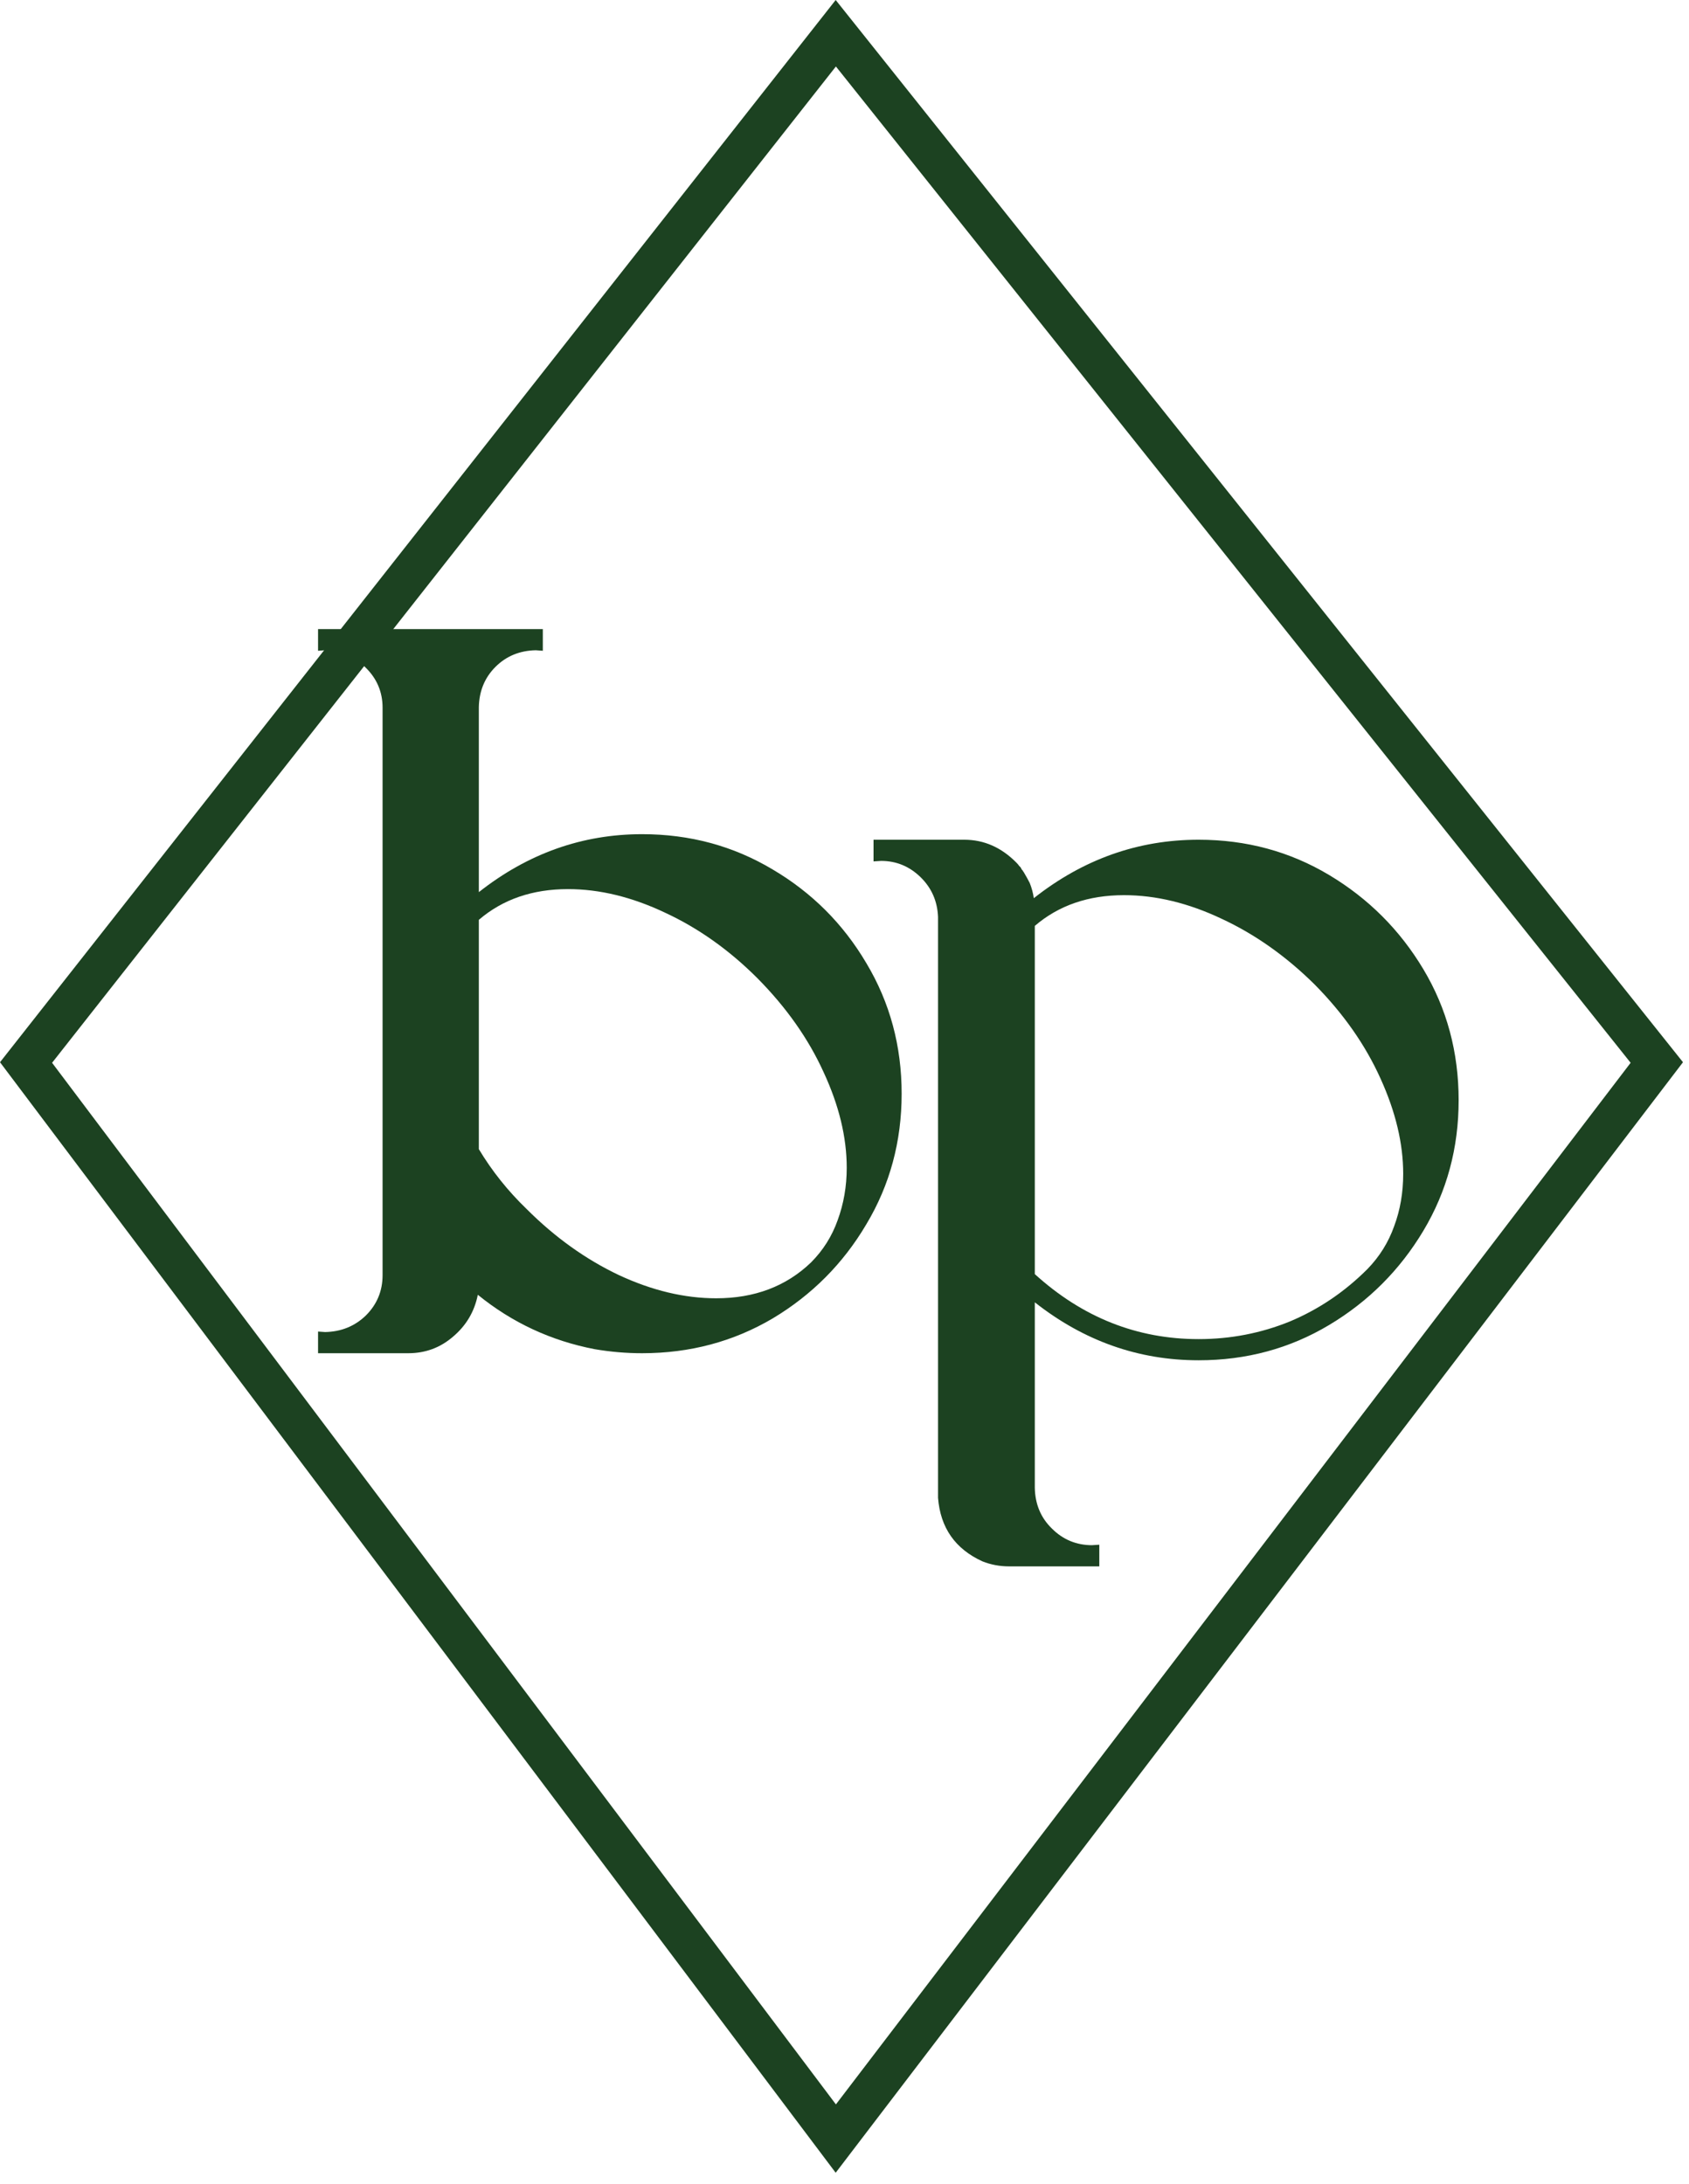 <?xml version="1.0" encoding="UTF-8"?> <svg xmlns="http://www.w3.org/2000/svg" width="116" height="150" viewBox="0 0 116 150" fill="none"><path d="M57.402 146.891L1.789 72.98L57.402 2.283L113.789 72.98L57.402 146.891Z" stroke="#1C4221" stroke-width="2.835"></path><path d="M22.329 44.664L21.844 44.699V43.21H37.281V44.699L36.797 44.664C35.689 44.687 34.766 45.068 34.028 45.806C33.289 46.544 32.909 47.468 32.886 48.575V61.278C36.255 58.624 39.993 57.297 44.1 57.297C47.377 57.297 50.365 58.105 53.065 59.72C55.764 61.312 57.91 63.458 59.502 66.158C61.118 68.858 61.925 71.846 61.925 75.123C61.925 78.399 61.118 81.388 59.502 84.087C57.91 86.787 55.764 88.945 53.065 90.56C50.365 92.152 47.377 92.948 44.1 92.948C43.016 92.948 41.931 92.856 40.846 92.671C37.847 92.094 35.17 90.848 32.816 88.933C32.586 90.087 32.02 91.044 31.12 91.806C30.244 92.567 29.217 92.948 28.04 92.948H21.844V91.46L22.329 91.494C23.436 91.471 24.371 91.091 25.132 90.352C25.894 89.591 26.275 88.668 26.275 87.583V48.61C26.275 47.525 25.882 46.602 25.098 45.841C24.336 45.056 23.413 44.664 22.329 44.664ZM49.188 89.175C51.819 89.175 53.988 88.356 55.695 86.718C56.526 85.887 57.137 84.918 57.53 83.811C57.945 82.68 58.153 81.48 58.153 80.211C58.153 78.111 57.622 75.919 56.56 73.635C55.522 71.35 54.011 69.204 52.026 67.197C50.088 65.258 47.977 63.758 45.692 62.697C43.408 61.612 41.181 61.07 39.012 61.07C36.566 61.07 34.524 61.774 32.886 63.181V78.93C33.785 80.43 34.882 81.803 36.174 83.049C38.112 84.987 40.223 86.499 42.508 87.583C44.792 88.645 47.019 89.175 49.188 89.175Z" fill="#1C4221"></path><path d="M75.5 107.589H69.305C68.659 107.589 68.047 107.474 67.47 107.243C65.601 106.389 64.586 104.936 64.424 102.882V62.974C64.378 61.889 63.974 60.978 63.213 60.239C62.451 59.501 61.551 59.132 60.513 59.132L59.994 59.166V57.678H66.224C67.586 57.678 68.785 58.209 69.824 59.27C69.893 59.34 69.951 59.409 69.997 59.478L70.101 59.582C70.124 59.628 70.147 59.674 70.17 59.72L70.205 59.755C70.228 59.778 70.251 59.813 70.274 59.859C70.297 59.882 70.32 59.916 70.343 59.963C70.481 60.193 70.608 60.424 70.724 60.655C70.862 61.001 70.954 61.347 71.001 61.693C74.393 59.017 78.165 57.678 82.319 57.678C85.596 57.678 88.584 58.486 91.284 60.101C93.983 61.716 96.141 63.874 97.756 66.573C99.371 69.273 100.179 72.273 100.179 75.573C100.179 78.849 99.371 81.838 97.756 84.537C96.141 87.237 93.983 89.395 91.284 91.01C88.584 92.625 85.596 93.433 82.319 93.433C78.189 93.433 74.439 92.106 71.07 89.452V102.19C71.093 103.32 71.485 104.255 72.247 104.993C73.008 105.755 73.931 106.135 75.016 106.135H74.981L75.5 106.101V107.589ZM82.319 91.979C84.511 91.979 86.599 91.575 88.584 90.768C90.568 89.937 92.345 88.737 93.914 87.168C94.745 86.314 95.356 85.333 95.749 84.226C96.164 83.118 96.371 81.918 96.371 80.626C96.371 78.549 95.852 76.369 94.814 74.084C93.776 71.777 92.264 69.619 90.28 67.612C88.318 65.674 86.195 64.174 83.911 63.112C81.627 62.028 79.388 61.486 77.196 61.486C74.75 61.486 72.708 62.189 71.07 63.597V87.514C74.347 90.491 78.096 91.979 82.319 91.979Z" fill="#1C4221"></path></svg> 